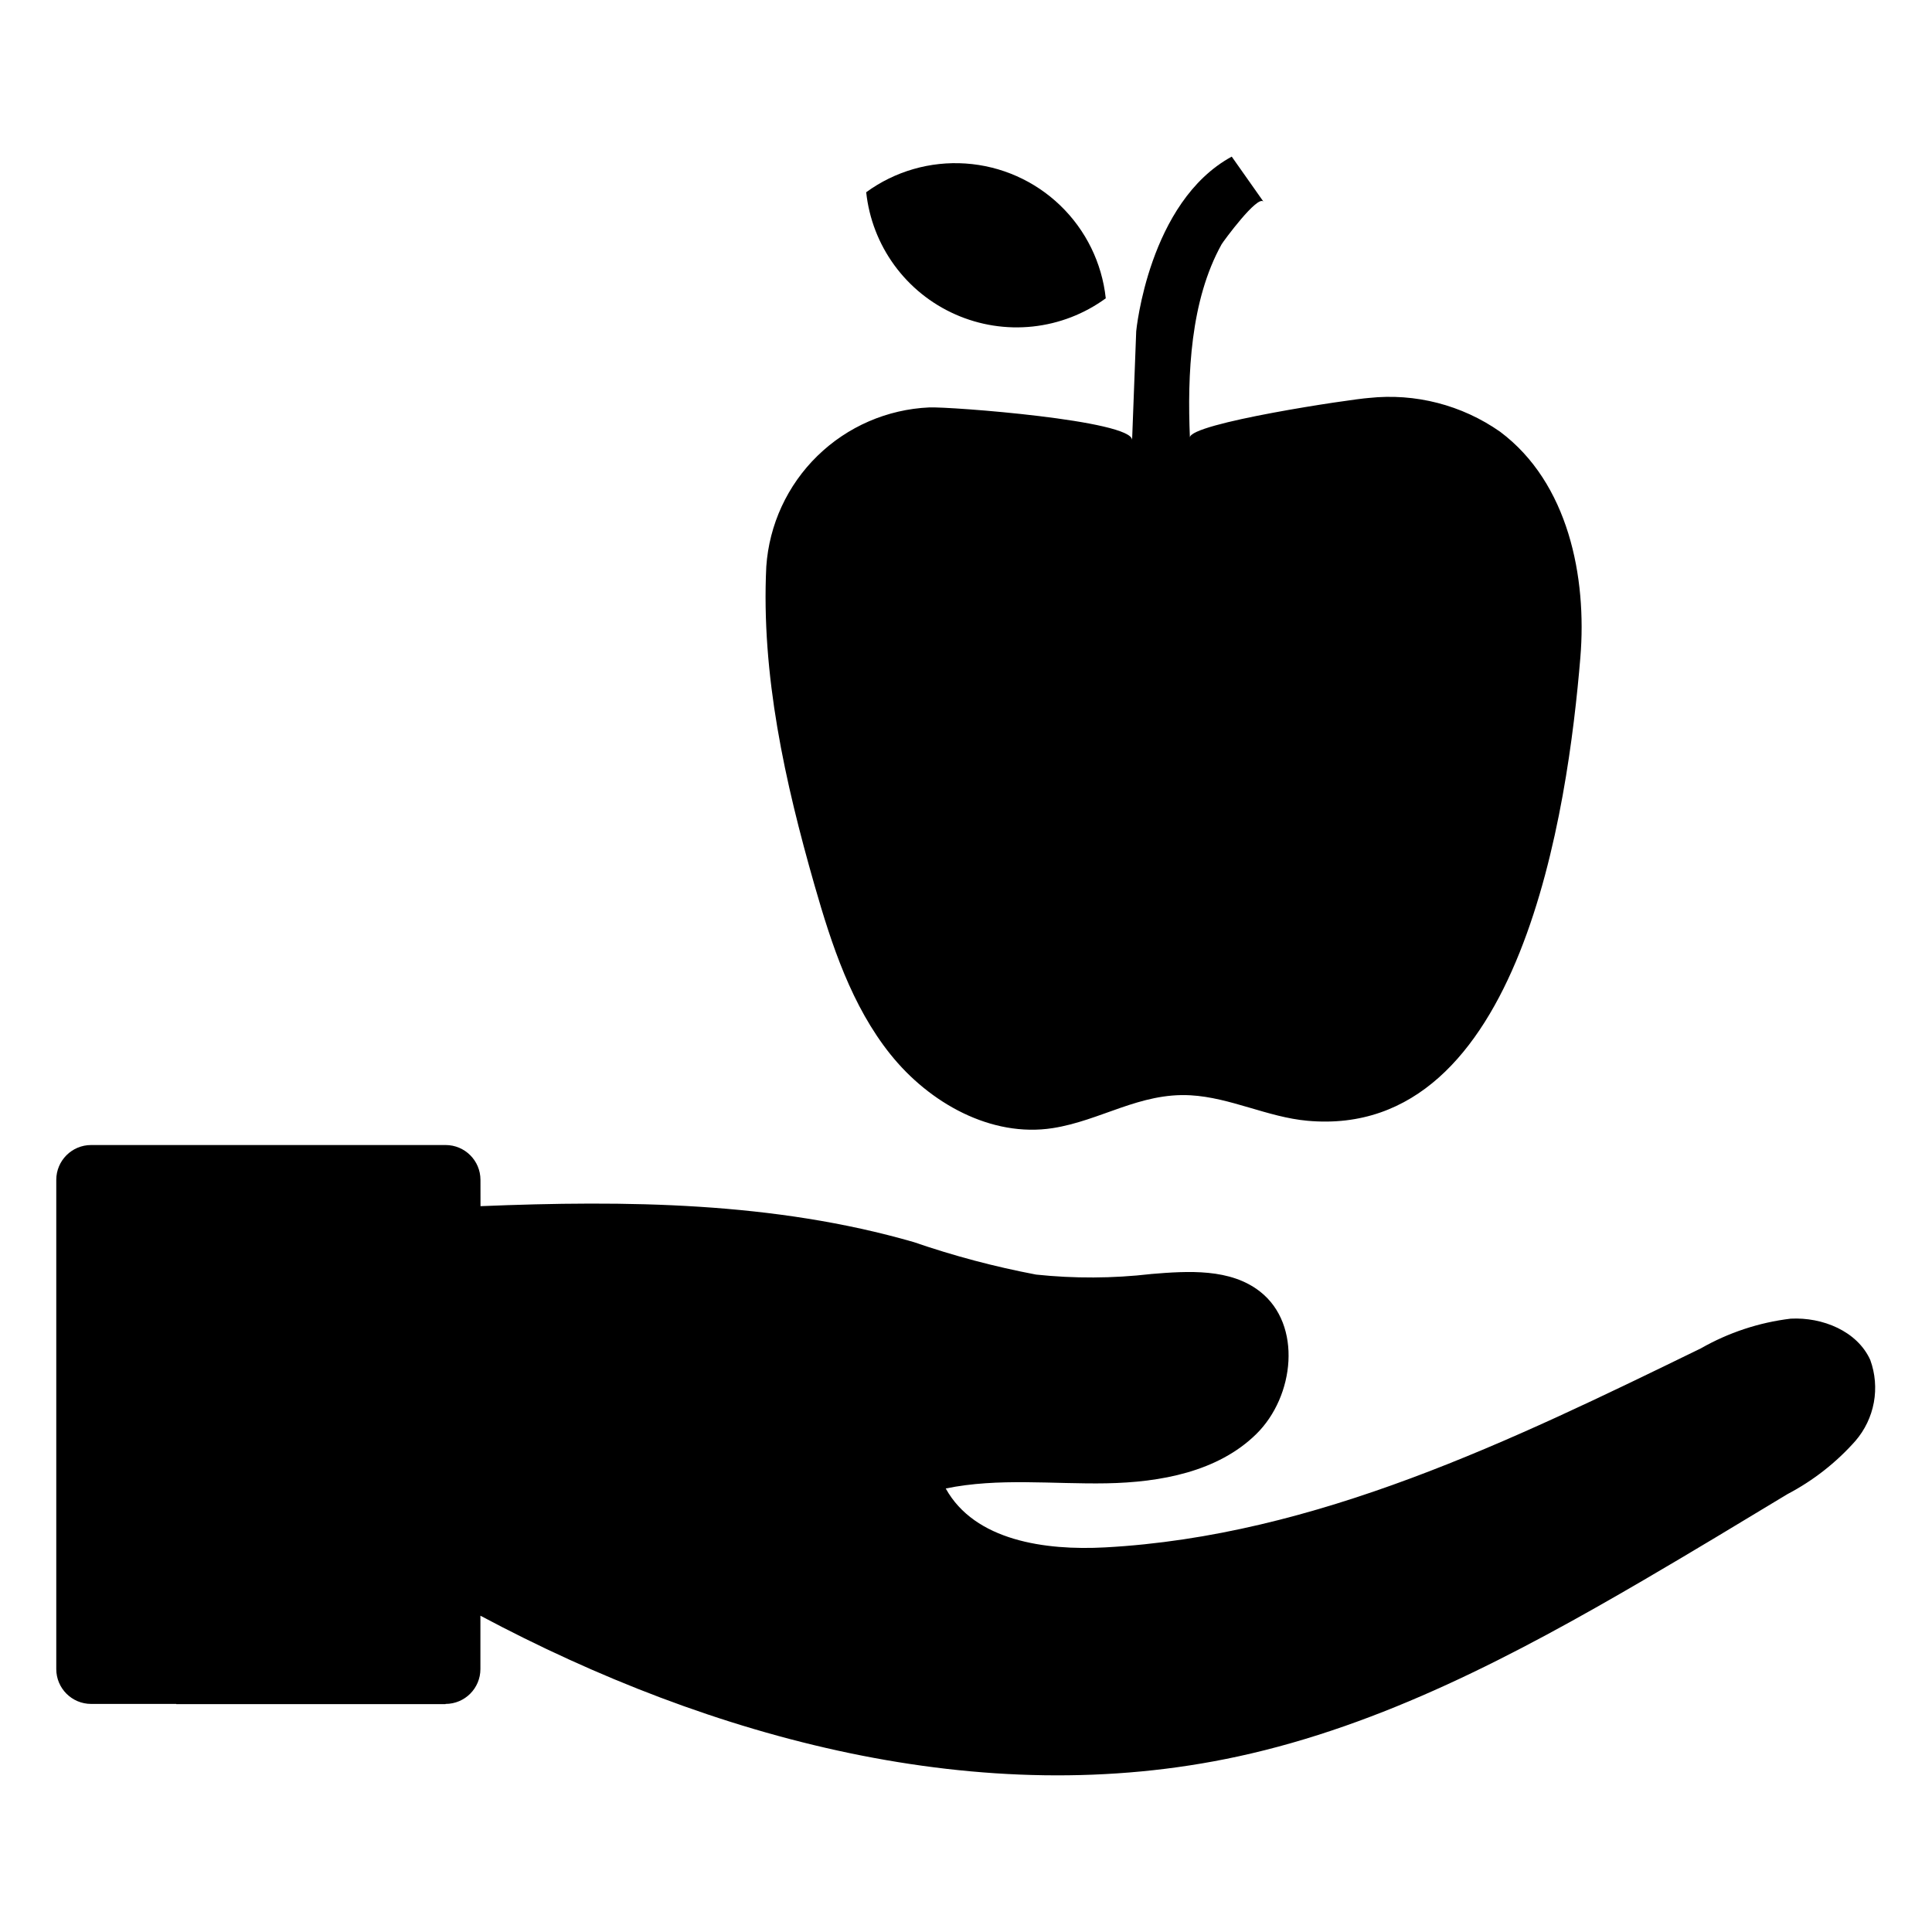 <?xml version="1.0" encoding="UTF-8"?>
<!-- Uploaded to: SVG Repo, www.svgrepo.com, Generator: SVG Repo Mixer Tools -->
<svg fill="#000000" width="800px" height="800px" version="1.1" viewBox="144 144 512 512" xmlns="http://www.w3.org/2000/svg">
 <g>
  <path d="m379.99 423.43c10.297 12.879 26.691 22.07 42.984 19.535 12.688-1.977 23.074-9.465 36.539-8.703 10.57 0.598 20.426 5.805 30.98 6.754 56.793 5.121 69.027-83.133 72.316-122.75 1.773-21.344-3.156-46.309-21.266-59.852-10.125-7.094-22.477-10.277-34.77-8.953-4.539 0.293-47.598 6.703-47.438 10.5-0.695-16.645 0.102-36.305 8.418-51.246 0.34-0.609 9.633-13.324 11.109-11.23-0.016-0.023-8.438-11.977-8.438-11.977-22.047 11.977-25.316 46.273-25.316 46.273l-1.09 28.852c0.195-5.227-48.273-8.902-53.766-8.66h0.004c-11.121 0.496-21.668 5.07-29.633 12.844-7.965 7.777-12.785 18.215-13.547 29.32-1.387 28.664 4.945 57.078 12.785 84.469 4.543 15.852 9.824 31.945 20.125 44.828z"/>
  <path d="m397.18 227.32c6.434 2.852 13.504 3.961 20.5 3.211 7-0.75 13.676-3.328 19.359-7.477-1.004-9.371-5.281-18.09-12.074-24.621-6.793-6.535-15.668-10.465-25.07-11.102-9.406-0.641-18.73 2.055-26.344 7.613 0.746 6.996 3.324 13.672 7.473 19.355 4.148 5.684 9.719 10.176 16.156 13.02z"/>
  <path d="m639.65 504.42c-3.465-7.68-12.688-11.402-21.102-10.961-8.391 1.012-16.492 3.695-23.828 7.887-50.23 24.48-102.07 49.723-157.88 52.73-15.824 0.855-34.535-1.746-42.211-15.613 13.961-2.875 28.402-1.109 42.66-1.371 14.254-0.262 29.461-3.055 39.633-13.047 10.172-9.988 12.23-28.973 1.008-37.762-7.891-6.18-18.965-5.484-28.953-4.652v0.008c-10.094 1.16-20.285 1.207-30.391 0.141-10.992-2.082-21.82-4.957-32.395-8.602-37.07-10.715-76.297-11.109-114.85-9.531l-0.012-6.984v0.004c-0.008-5.094-4.141-9.223-9.234-9.223h-93.949c-5.102 0-9.234 4.137-9.234 9.238v129.64-0.004c0 5.102 4.133 9.238 9.234 9.238h22.547l0.016 0.059h71.348l0.023-0.059c5.102 0 9.234-4.137 9.234-9.238v-14.141c61.34 32.699 132.82 52.02 200.75 37.305 38.34-8.305 73.594-26.934 107.47-46.719 12.816-7.481 25.512-15.16 38.211-22.836v0.004c6.785-3.566 12.867-8.328 17.949-14.062 2.508-2.902 4.195-6.418 4.891-10.191 0.691-3.769 0.367-7.66-0.941-11.262z"/>
 </g>
</svg>